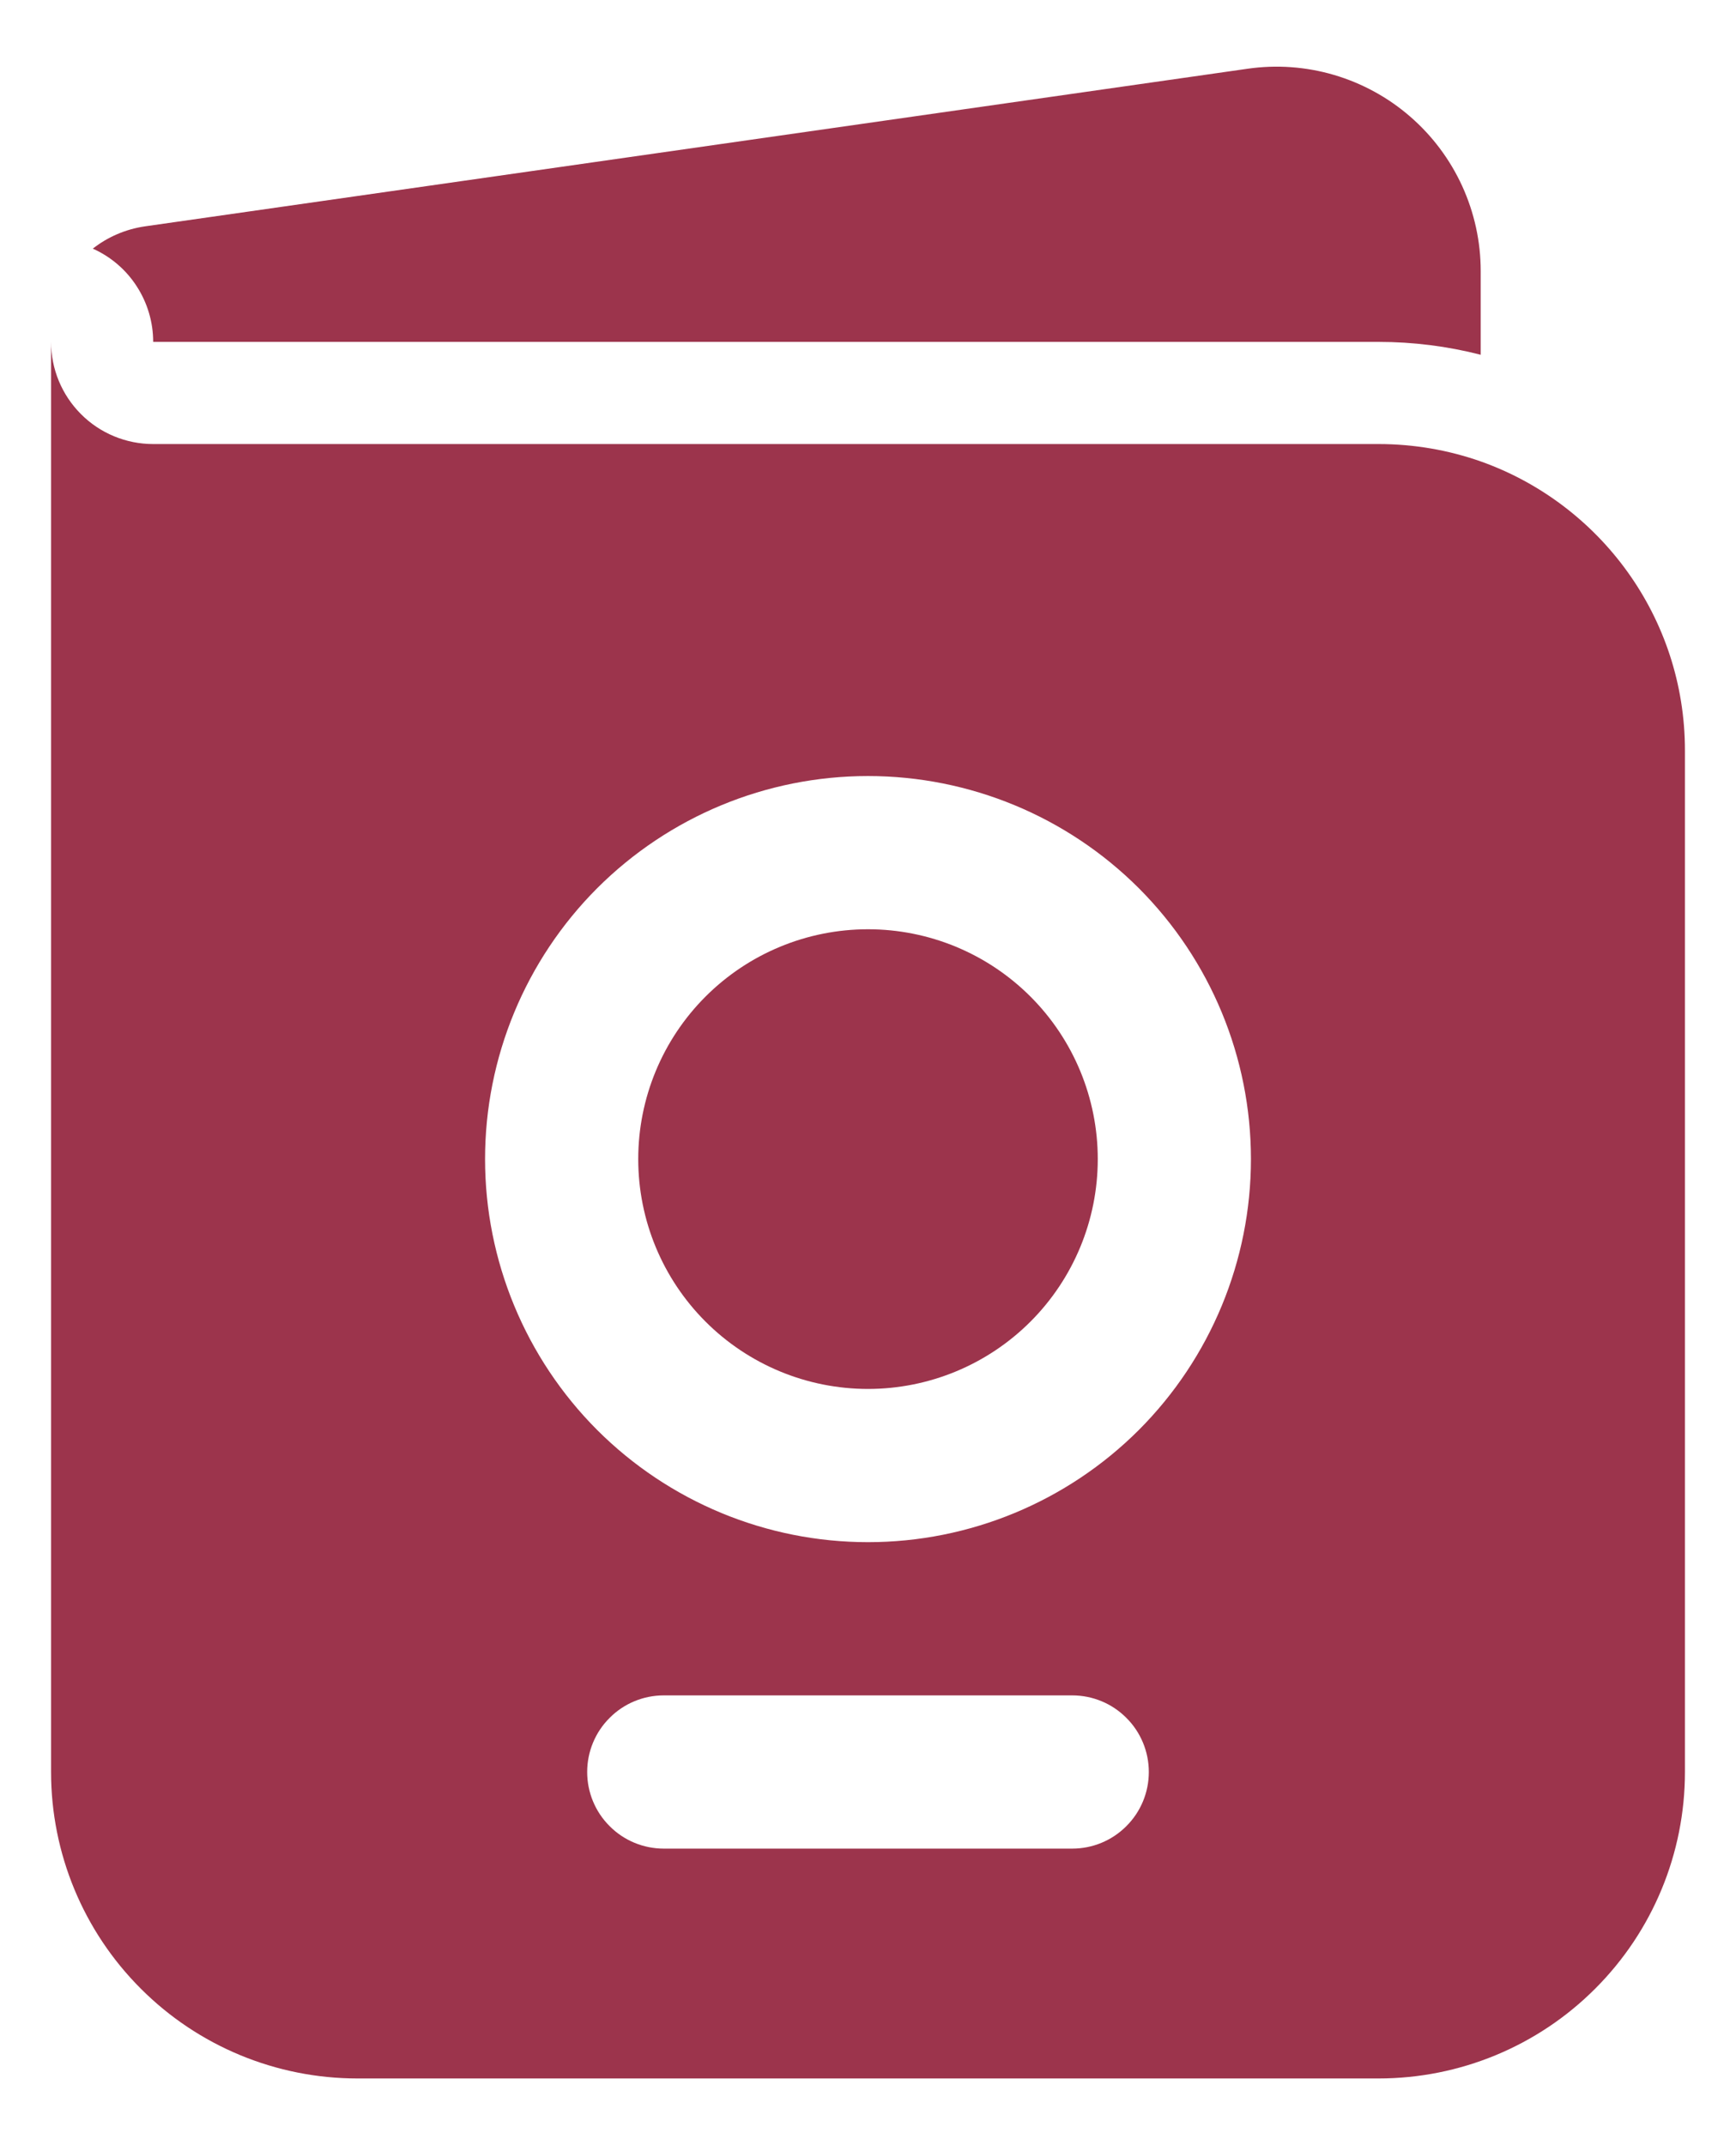 <svg width="17" height="21" viewBox="0 0 17 21" fill="none" xmlns="http://www.w3.org/2000/svg">
<path d="M1.5 3.347C1.5 3.154 1.444 2.965 1.339 2.803C1.235 2.641 1.085 2.513 0.909 2.434C1.053 2.321 1.227 2.244 1.419 2.216L12.217 0.673C12.501 0.632 12.79 0.653 13.065 0.734C13.339 0.815 13.594 0.954 13.81 1.142C14.027 1.33 14.2 1.562 14.319 1.822C14.438 2.083 14.5 2.366 14.5 2.653V3.473C14.173 3.389 13.837 3.347 13.5 3.347H1.5ZM6.25 11.347C6.25 10.75 6.487 10.178 6.909 9.756C7.331 9.334 7.903 9.097 8.5 9.097C9.097 9.097 9.669 9.334 10.091 9.756C10.513 10.178 10.75 10.75 10.75 11.347C10.75 11.944 10.513 12.516 10.091 12.938C9.669 13.36 9.097 13.597 8.5 13.597C7.903 13.597 7.331 13.36 6.909 12.938C6.487 12.516 6.25 11.944 6.25 11.347Z" fill="#9C344C"/>
<path fill-rule="evenodd" clip-rule="evenodd" d="M14.5 4.517C15.665 4.93 16.5 6.041 16.5 7.347V17.347C16.5 18.143 16.184 18.906 15.621 19.468C15.059 20.031 14.296 20.347 13.5 20.347H3.5C2.704 20.347 1.941 20.031 1.379 19.468C0.816 18.906 0.5 18.143 0.5 17.347V3.347C0.5 3.612 0.605 3.866 0.793 4.054C0.98 4.242 1.235 4.347 1.5 4.347H13.5C13.85 4.347 14.187 4.407 14.5 4.517ZM8.5 7.597C7.505 7.597 6.552 7.992 5.848 8.695C5.145 9.399 4.75 10.352 4.75 11.347C4.75 12.341 5.145 13.295 5.848 13.999C6.552 14.702 7.505 15.097 8.5 15.097C9.495 15.097 10.448 14.702 11.152 13.999C11.855 13.295 12.25 12.341 12.25 11.347C12.25 10.352 11.855 9.399 11.152 8.695C10.448 7.992 9.495 7.597 8.5 7.597ZM6.5 16.597C6.301 16.597 6.11 16.676 5.97 16.817C5.829 16.957 5.75 17.148 5.75 17.347C5.75 17.546 5.829 17.737 5.97 17.877C6.11 18.018 6.301 18.097 6.5 18.097H10.5C10.699 18.097 10.89 18.018 11.03 17.877C11.171 17.737 11.25 17.546 11.25 17.347C11.25 17.148 11.171 16.957 11.03 16.817C10.89 16.676 10.699 16.597 10.5 16.597H6.5Z" fill="#9C344C"/>
</svg>
